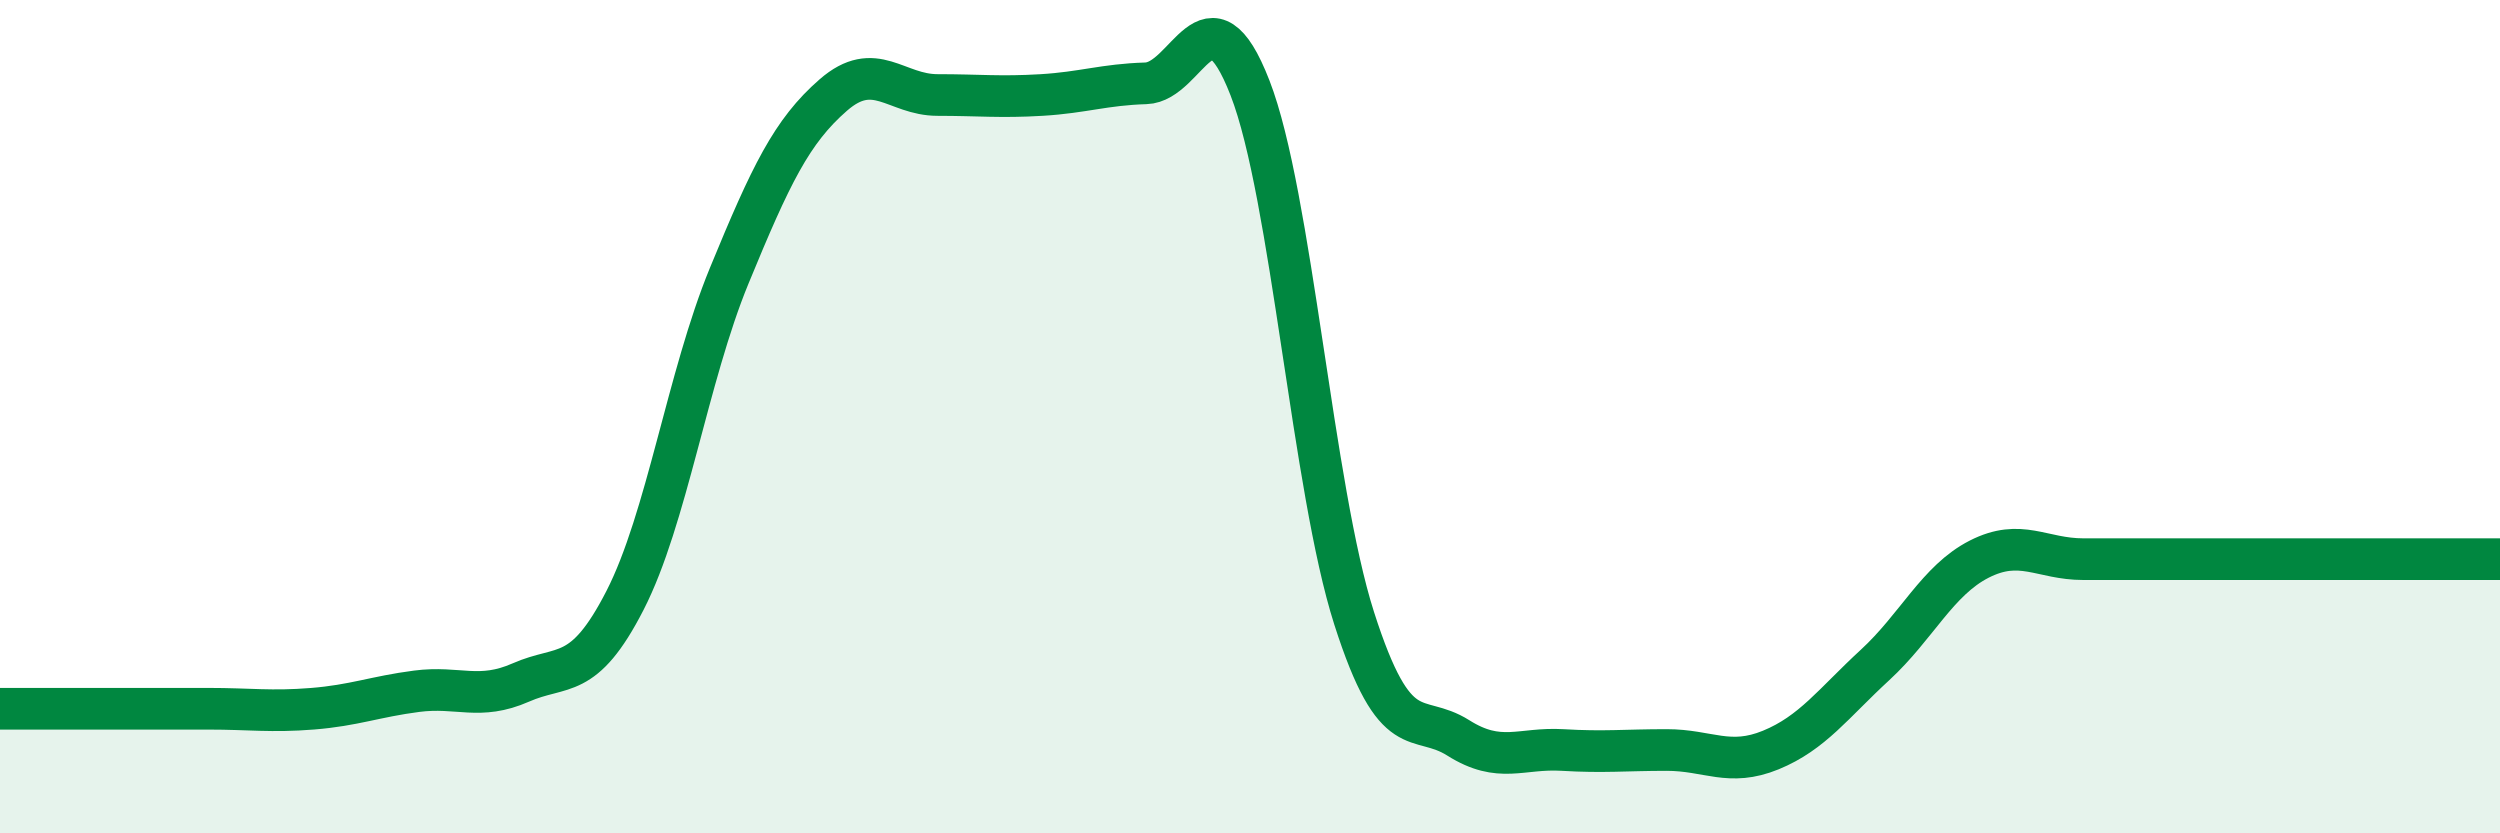 
    <svg width="60" height="20" viewBox="0 0 60 20" xmlns="http://www.w3.org/2000/svg">
      <path
        d="M 0,17.01 C 0.5,17.01 1.5,17.01 2.5,17.01 C 3.5,17.01 4,17.01 5,17.01 C 6,17.01 6.5,17.09 7.5,17.01 C 8.5,16.93 9,16.72 10,16.59 C 11,16.46 11.5,16.82 12.5,16.38 C 13.5,15.94 14,16.36 15,14.41 C 16,12.46 16.5,9.05 17.5,6.62 C 18.5,4.19 19,3.15 20,2.28 C 21,1.41 21.5,2.28 22.5,2.28 C 23.5,2.28 24,2.34 25,2.28 C 26,2.22 26.5,2.03 27.5,2 C 28.5,1.97 29,-0.46 30,2.11 C 31,4.68 31.5,11.72 32.5,14.84 C 33.5,17.96 34,17.08 35,17.71 C 36,18.34 36.5,17.94 37.5,18 C 38.5,18.06 39,18 40,18 C 41,18 41.5,18.41 42.5,18 C 43.5,17.59 44,16.88 45,15.96 C 46,15.04 46.5,13.93 47.5,13.42 C 48.5,12.91 49,13.42 50,13.42 C 51,13.42 51.5,13.42 52.5,13.42 C 53.5,13.42 53.5,13.42 55,13.42 C 56.5,13.42 59,13.42 60,13.42L60 20L0 20Z"
        fill="#008740"
        opacity="0.1"
        stroke-linecap="round"
        stroke-linejoin="round"
      />
      <path
        d="M 0,17.01 C 0.5,17.01 1.5,17.01 2.5,17.01 C 3.5,17.01 4,17.01 5,17.01 C 6,17.01 6.5,17.09 7.5,17.01 C 8.5,16.93 9,16.72 10,16.59 C 11,16.46 11.5,16.82 12.5,16.38 C 13.5,15.94 14,16.36 15,14.41 C 16,12.46 16.5,9.05 17.5,6.62 C 18.5,4.19 19,3.15 20,2.28 C 21,1.41 21.5,2.28 22.5,2.28 C 23.5,2.28 24,2.34 25,2.28 C 26,2.22 26.5,2.03 27.5,2 C 28.5,1.97 29,-0.46 30,2.11 C 31,4.68 31.5,11.72 32.5,14.84 C 33.5,17.96 34,17.08 35,17.71 C 36,18.34 36.5,17.94 37.5,18 C 38.5,18.06 39,18 40,18 C 41,18 41.5,18.41 42.5,18 C 43.5,17.59 44,16.88 45,15.96 C 46,15.04 46.5,13.93 47.5,13.42 C 48.5,12.91 49,13.42 50,13.42 C 51,13.42 51.5,13.42 52.5,13.42 C 53.5,13.42 53.5,13.42 55,13.42 C 56.5,13.42 59,13.42 60,13.42"
        stroke="#008740"
        stroke-width="1"
        fill="none"
        stroke-linecap="round"
        stroke-linejoin="round"
      />
    </svg>
  